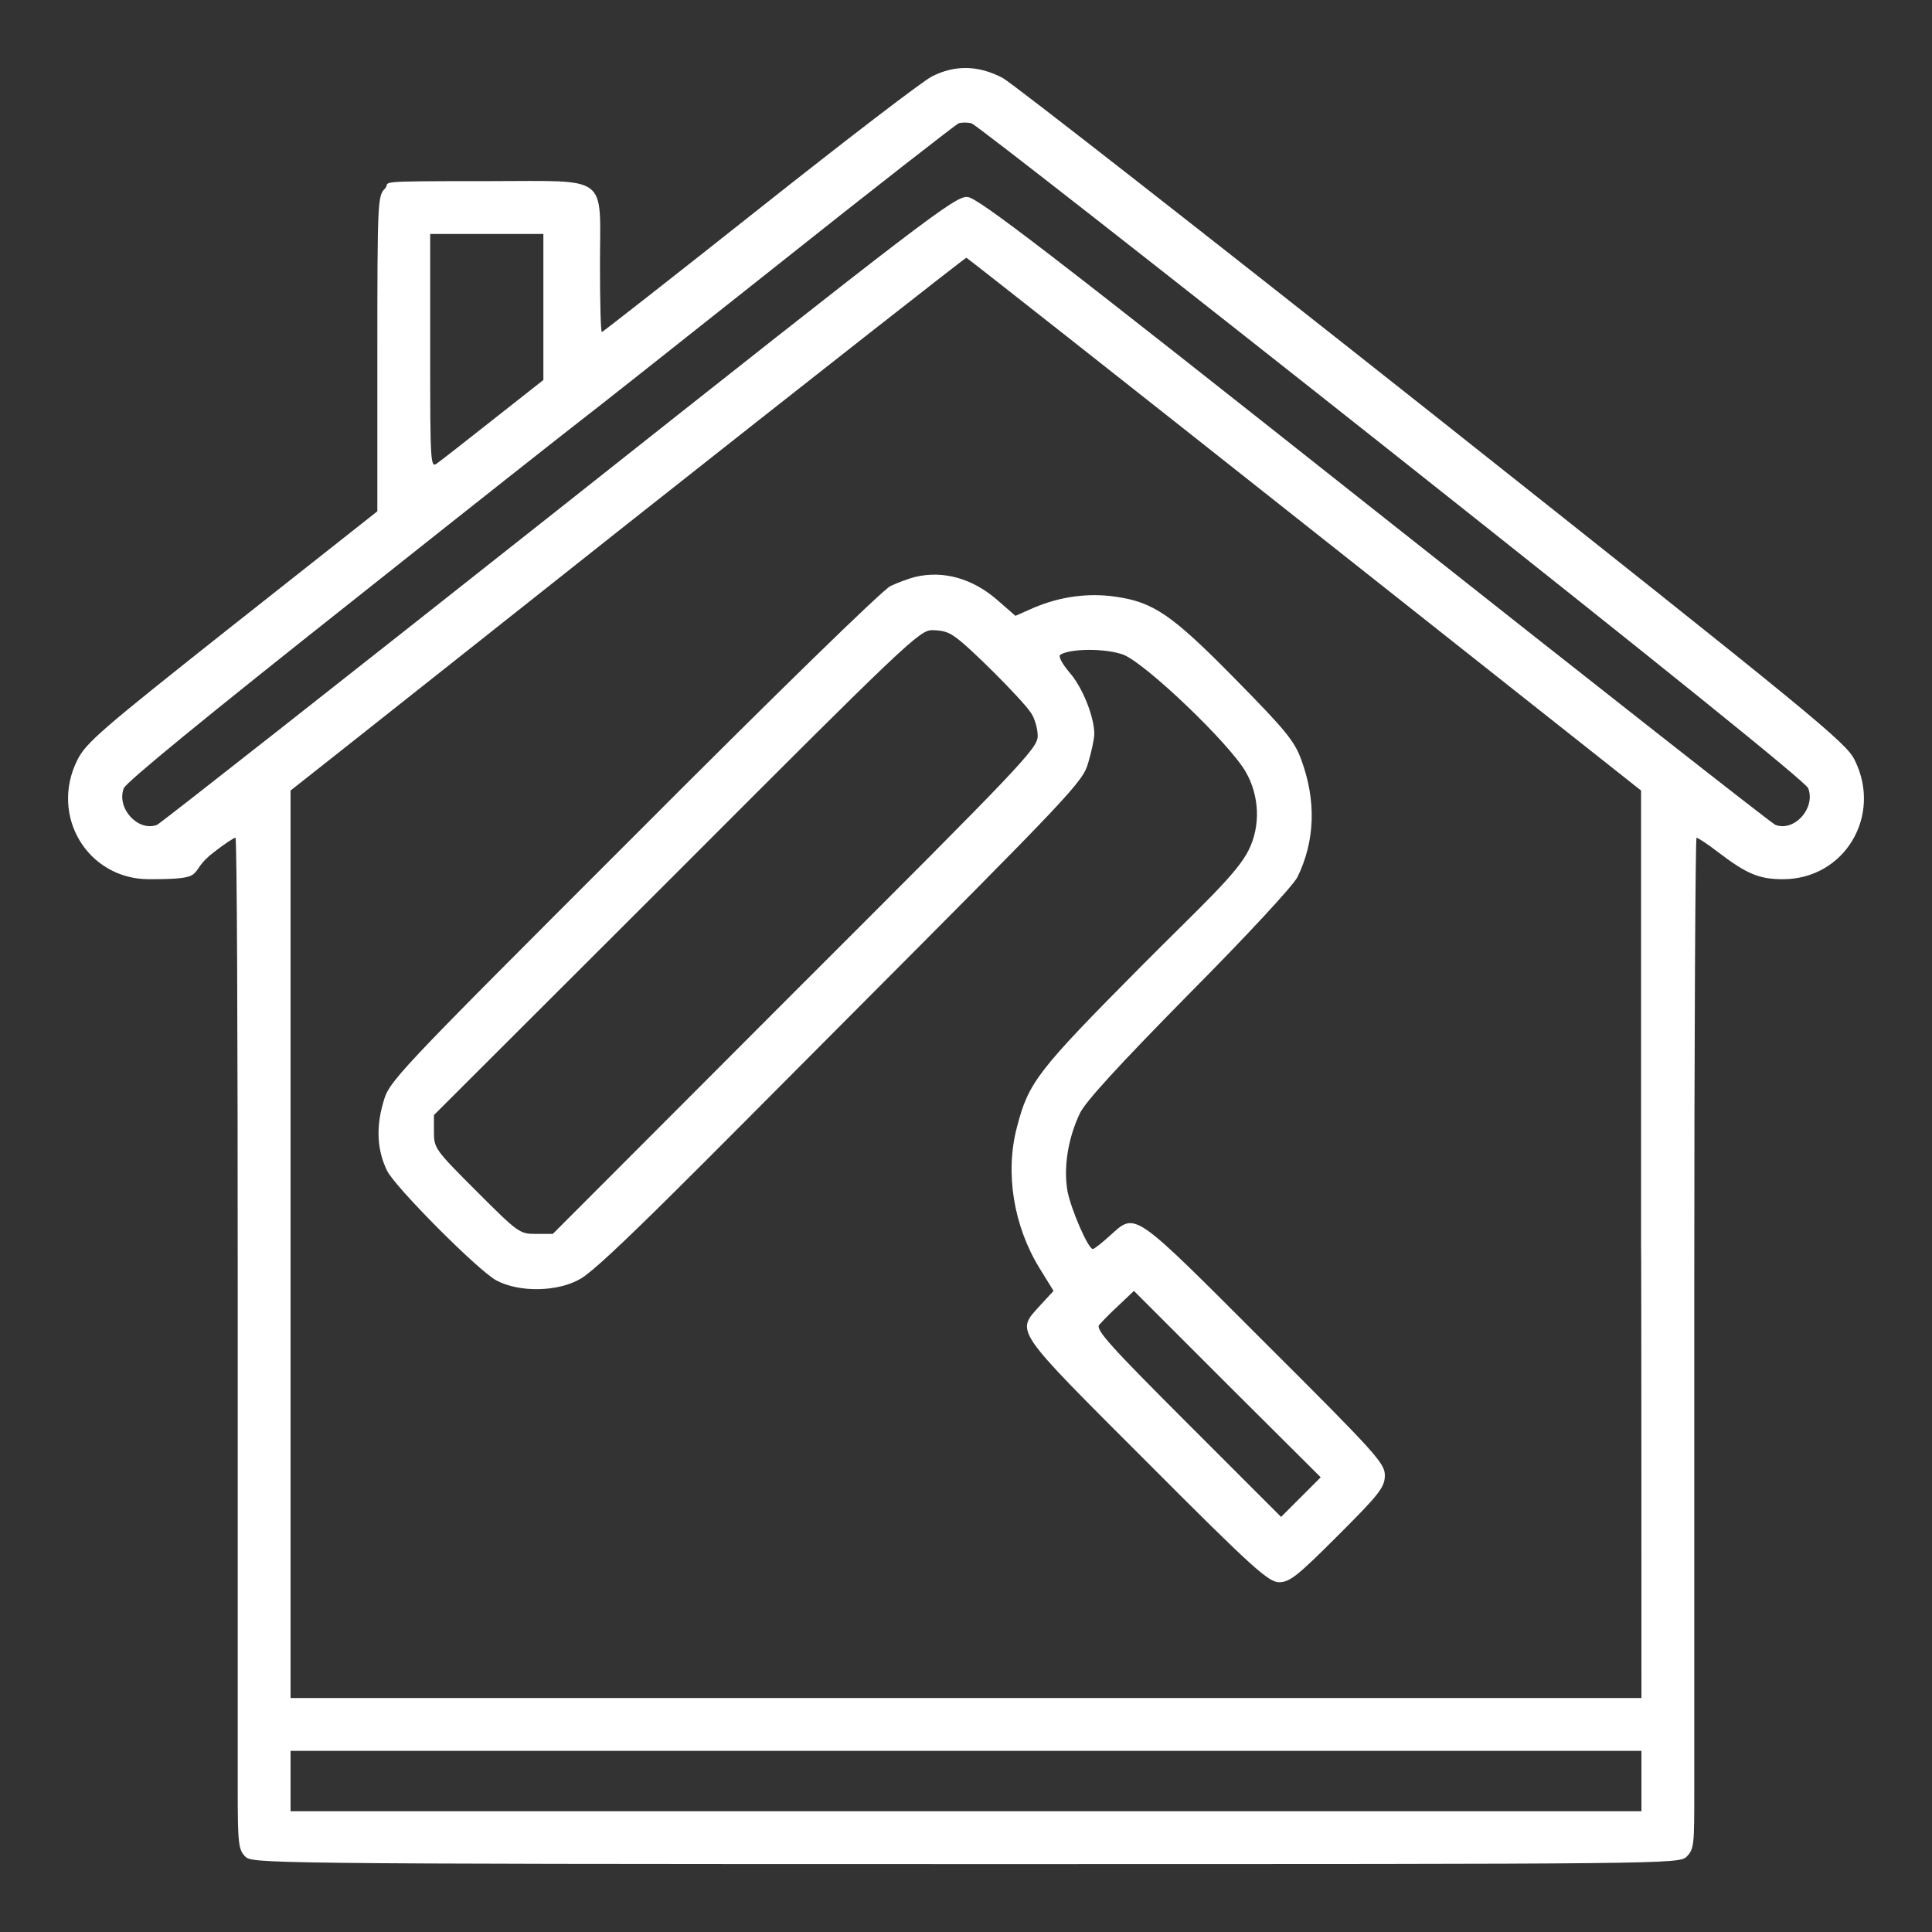 <?xml version="1.0" encoding="UTF-8"?>
<svg id="Ebene_1" data-name="Ebene 1" xmlns="http://www.w3.org/2000/svg" version="1.1" viewBox="0 0 512 512">
  <rect x="0" y="0" width="512" height="512" fill="#333333" stroke="none"/>
  <defs>
    <style>
      .cls-1 {
        fill: #fff;
        stroke-width: 0px;
      }
    </style>
  </defs>
  <path class="cls-1" d="M246.9,20.3c-2.4,1.2-23,17-45.7,35s-41.5,32.7-41.7,32.7c-.3,0-.5-8-.5-17.8,0-24.3,2.9-22.2-29.5-22.2s-25.6.1-27.5,2-2,3.3-2,43.8v41.7l-38.5,30.4c-34.6,27.4-38.7,30.9-41,35.5-7.4,14.8,2.7,31.6,19,31.6s9.6-1.4,17.1-7.1c2.8-2.2,5.4-3.9,5.8-3.9s.6,53.2.6,118.2v134c0,14.5.2,16,2,17.8s3.3,2,191,2,189,0,191-2,2-3.3,2-17.8v-134c0-65,.3-118.2.6-118.2s3,1.7,5.8,3.9c7.5,5.7,10.8,7.1,17.1,7.1,16.3,0,26.4-16.8,19-31.6-2.3-4.7-10.7-11.5-111.6-91.5-60-47.5-111.3-87.6-114.1-89.2-6.4-3.4-12.7-3.6-18.9-.4ZM368.8,119.8c71.7,56.8,109.7,87.4,110.4,89.1,2,5.3-3.7,11.6-8.7,9.7-.9-.3-48.6-37.8-106.1-83.3-86.1-68.2-105.2-82.9-108-83.1-3.2-.3-10.8,5.5-108.3,82.7-57.8,45.7-105.7,83.4-106.5,83.7-5,1.9-10.8-4.4-8.8-9.7.6-1.6,22.4-19.4,60.3-49.4,32.6-25.9,60.5-47.9,62-49s24-18.9,50.1-39.6c26-20.7,48-37.8,48.8-38.2.8-.3,2.4-.3,3.5,0s51.2,39.5,111.3,87.1ZM144,81.4v19.3l-13.2,10.4c-7.2,5.7-14,11-15,11.7-1.7,1.3-1.8.1-1.8-29.7v-31.1h30v19.4ZM345.8,139l89.1,70.5v120.2c.1,0,.1,120.3.1,120.3H77v-240.5c.1,0,89.3-70.7,89.3-70.7,49.1-38.8,89.5-70.5,89.8-70.5.3.1,40.7,31.9,89.7,70.7ZM435,472v8H77v-16h358v8Z"/>
  <path class="cls-1" d="M242.5,152.9c-1.6.4-4.6,1.5-6.5,2.4-2.1,1-30.5,28.7-68.2,66.5-64.5,64.5-64.7,64.7-66.3,70.6-1.9,6.6-1.5,12.6,1.1,17.9,2.3,4.5,24.1,26.4,28.9,29,6.1,3.3,16.5,3.1,22.5-.5s32.5-30.7,68.7-67c62-62.2,64.2-64.5,65.7-69.7.9-3,1.6-6.4,1.6-7.6,0-4.5-3.1-12.3-6.5-16.2-2.1-2.5-3.1-4.4-2.5-4.8,2.8-1.7,12.1-1.7,16.7,0,5.9,2.3,28,23.4,32.4,31,3.7,6.4,4,14.4.8,20.8s-12.3,14.5-28.4,30.7c-27.7,27.9-29.9,30.8-33,42.7-3.2,12.1-.9,26.2,6,37.4l3.7,6-3.6,3.9c-6.4,7.1-7.3,5.8,28.3,41.4,28.4,28.5,32.3,31.9,35.1,31.9s4.9-1.7,15.6-12.4,12.4-12.7,12.4-15.9-2.2-5.7-31.8-35.2c-35.4-35.4-34.1-34.6-41.1-28.3-2.1,1.9-4.1,3.5-4.5,3.5-1.2,0-5.7-10.3-6.7-15.3-1.1-6.3.1-14,3.3-20.7,1.5-3.1,10.3-12.7,28.8-31.5,15.5-15.6,27.6-28.7,28.8-31,4.7-9.5,5.1-20.3,1-31.3-1.8-4.9-4.3-7.9-17.5-21.3-16.8-17.1-21.7-20.4-31.9-21.8-7.1-1-14.4,0-21.3,2.9l-5,2.2-4.7-4.1c-6.6-5.8-14.4-8-21.9-6.2ZM253.1,168.8c3.4,2.2,17.9,16.7,20.1,20.1,1,1.4,1.8,4.2,1.8,6.1,0,3.3-3.7,7.2-64.3,67.7l-64.2,64.3h-4.5c-4.3,0-4.7-.3-15.7-11.3s-11.3-11.4-11.3-15.7v-4.5l64.3-64.2c60.5-60.6,64.4-64.3,67.7-64.3s4.7.8,6.1,1.8ZM344.8,396.7l-5.3,5.3-24.7-24.7c-20.6-20.6-24.5-24.9-23.5-26.2.7-.8,3-3.2,5.2-5.2l4-3.8,24.7,24.7,24.8,24.7-5.2,5.2Z"/>
</svg>